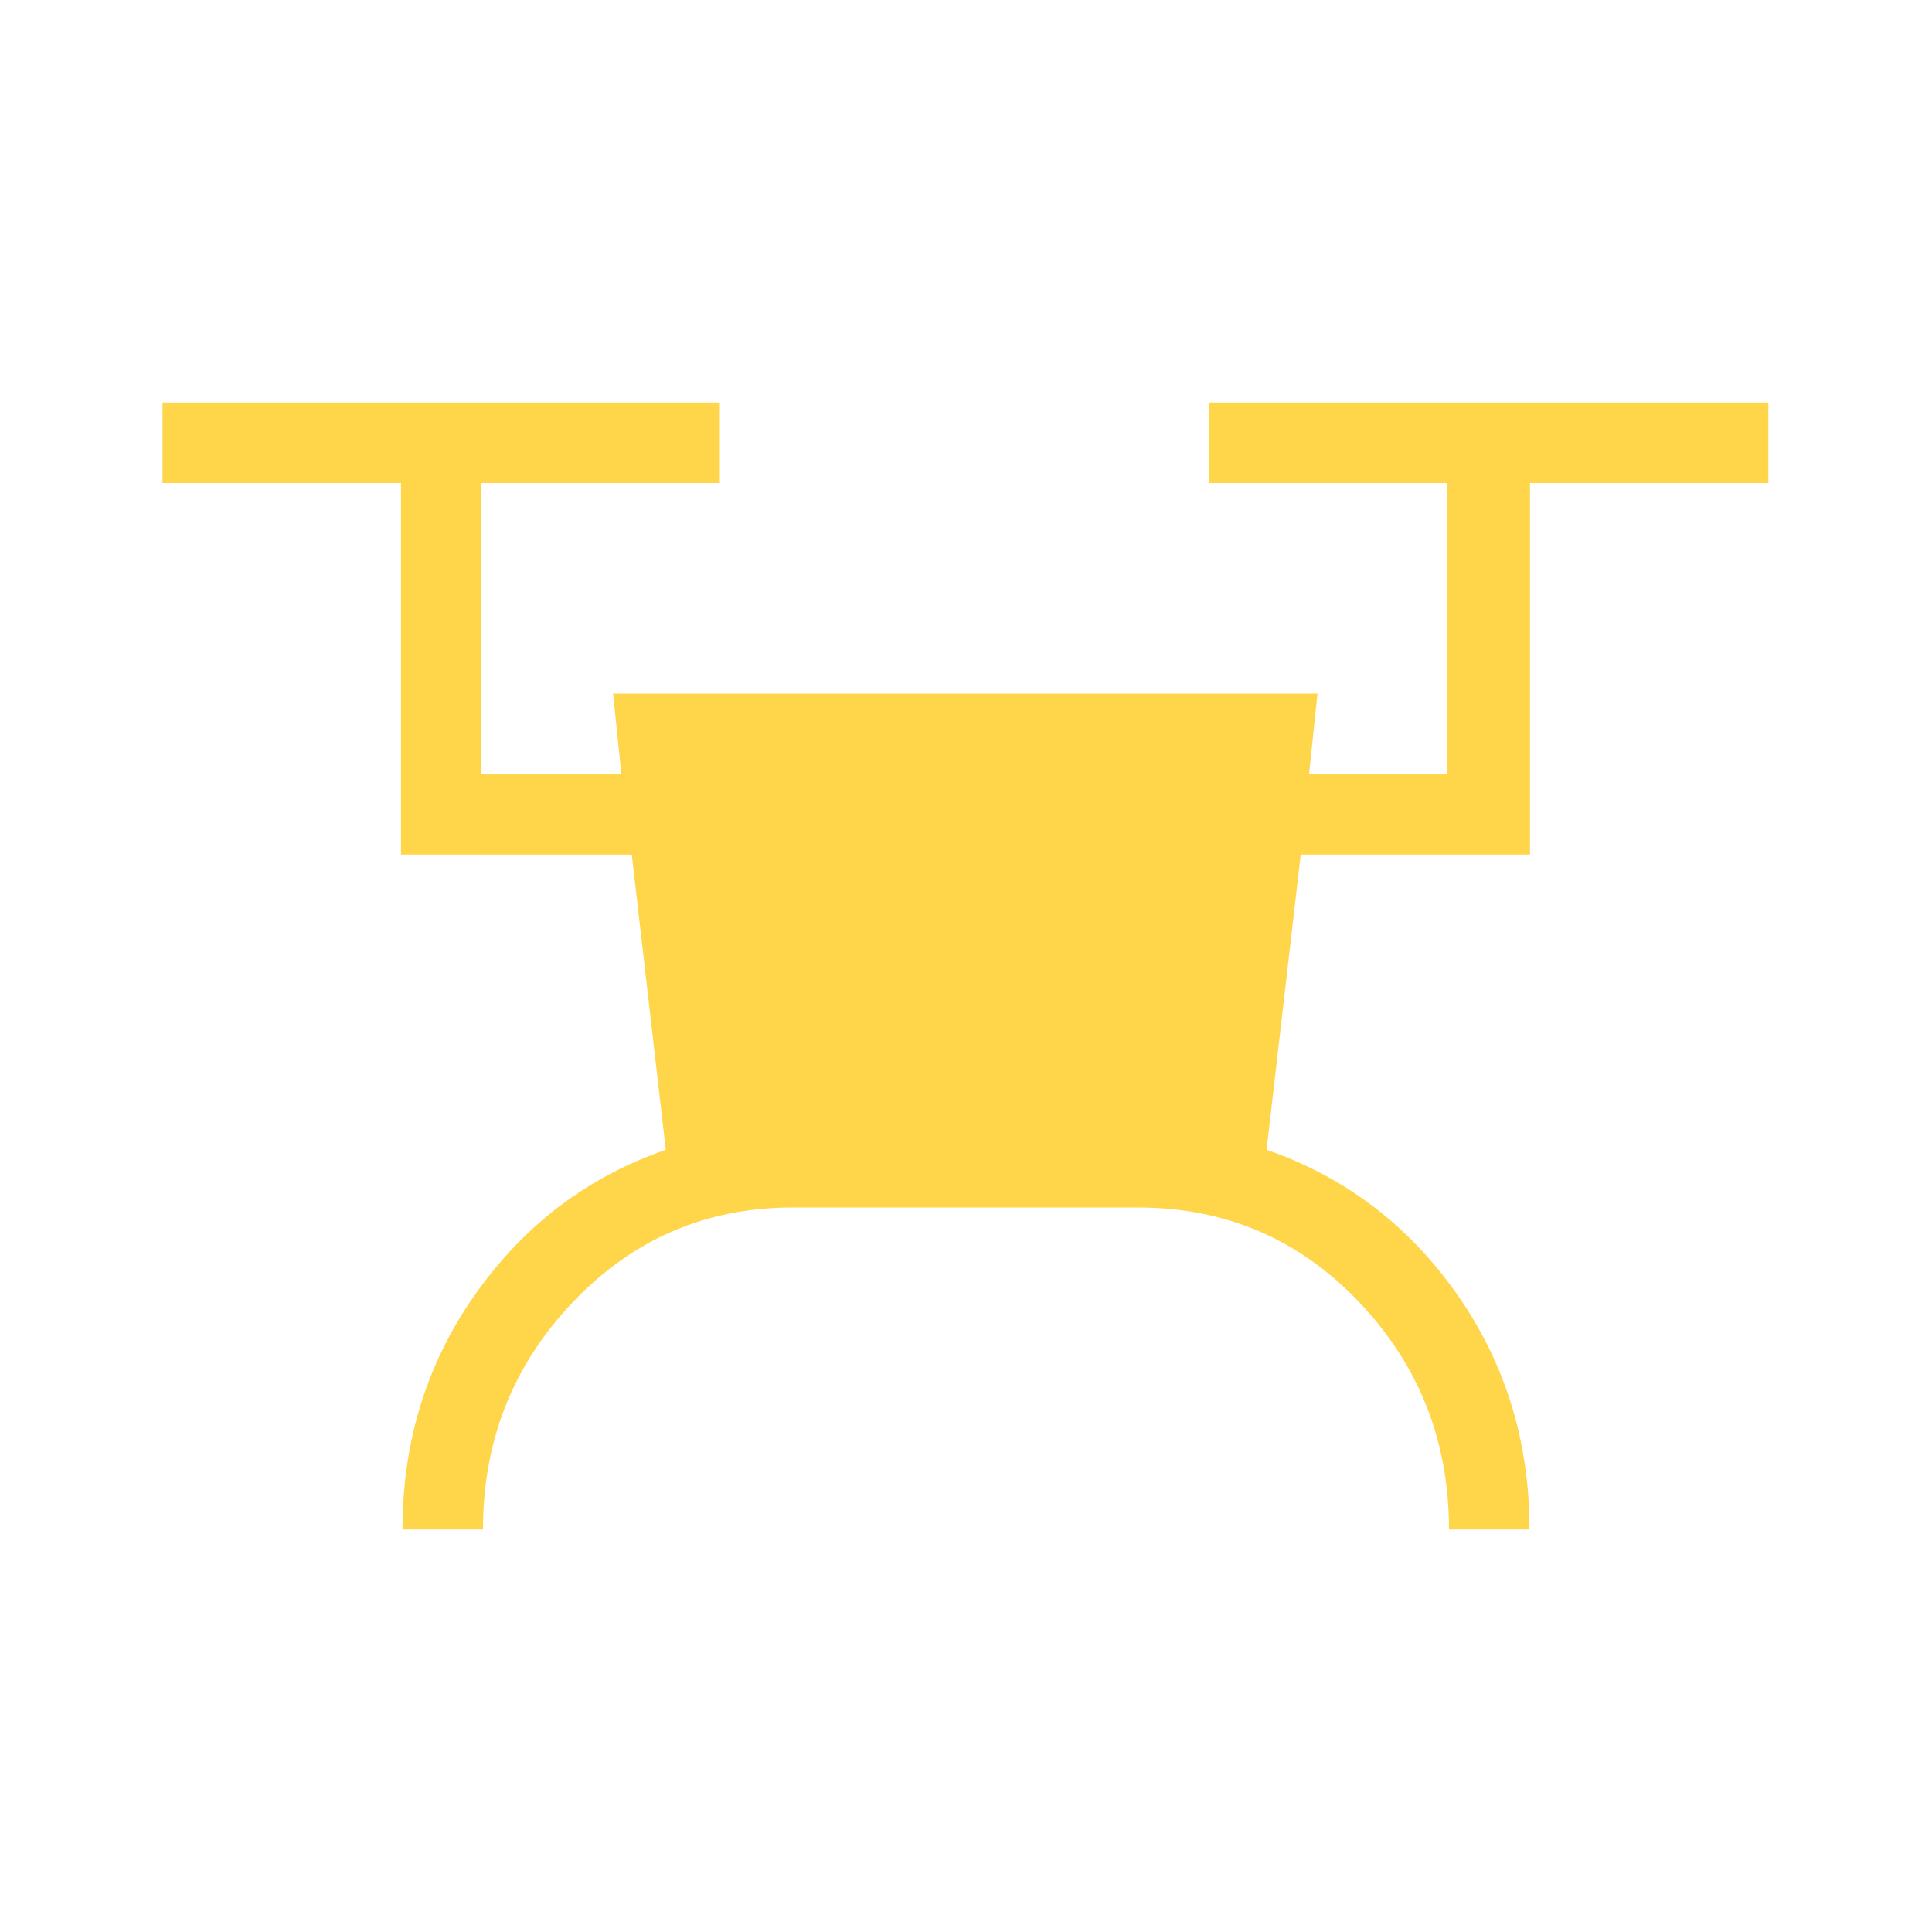 <svg width="200" height="200" xmlns="http://www.w3.org/2000/svg" viewBox="0 0 24 24"><path fill="#ffd54a" d="M5 19q0-1.644.91-2.93q.91-1.285 2.361-1.787l-.423-3.667H4.981V6H2.019V5h6.923v1H5.981v3.616h1.738l-.103-1h8.75l-.104 1h1.719V6h-2.962V5h6.948v1h-2.961v4.616h-2.848l-.424 3.667q1.453.502 2.36 1.787Q19 17.356 19 19h-1q0-1.65-1.117-2.825T14.135 15H9.846q-1.611 0-2.729 1.175T6 19z"/></svg>